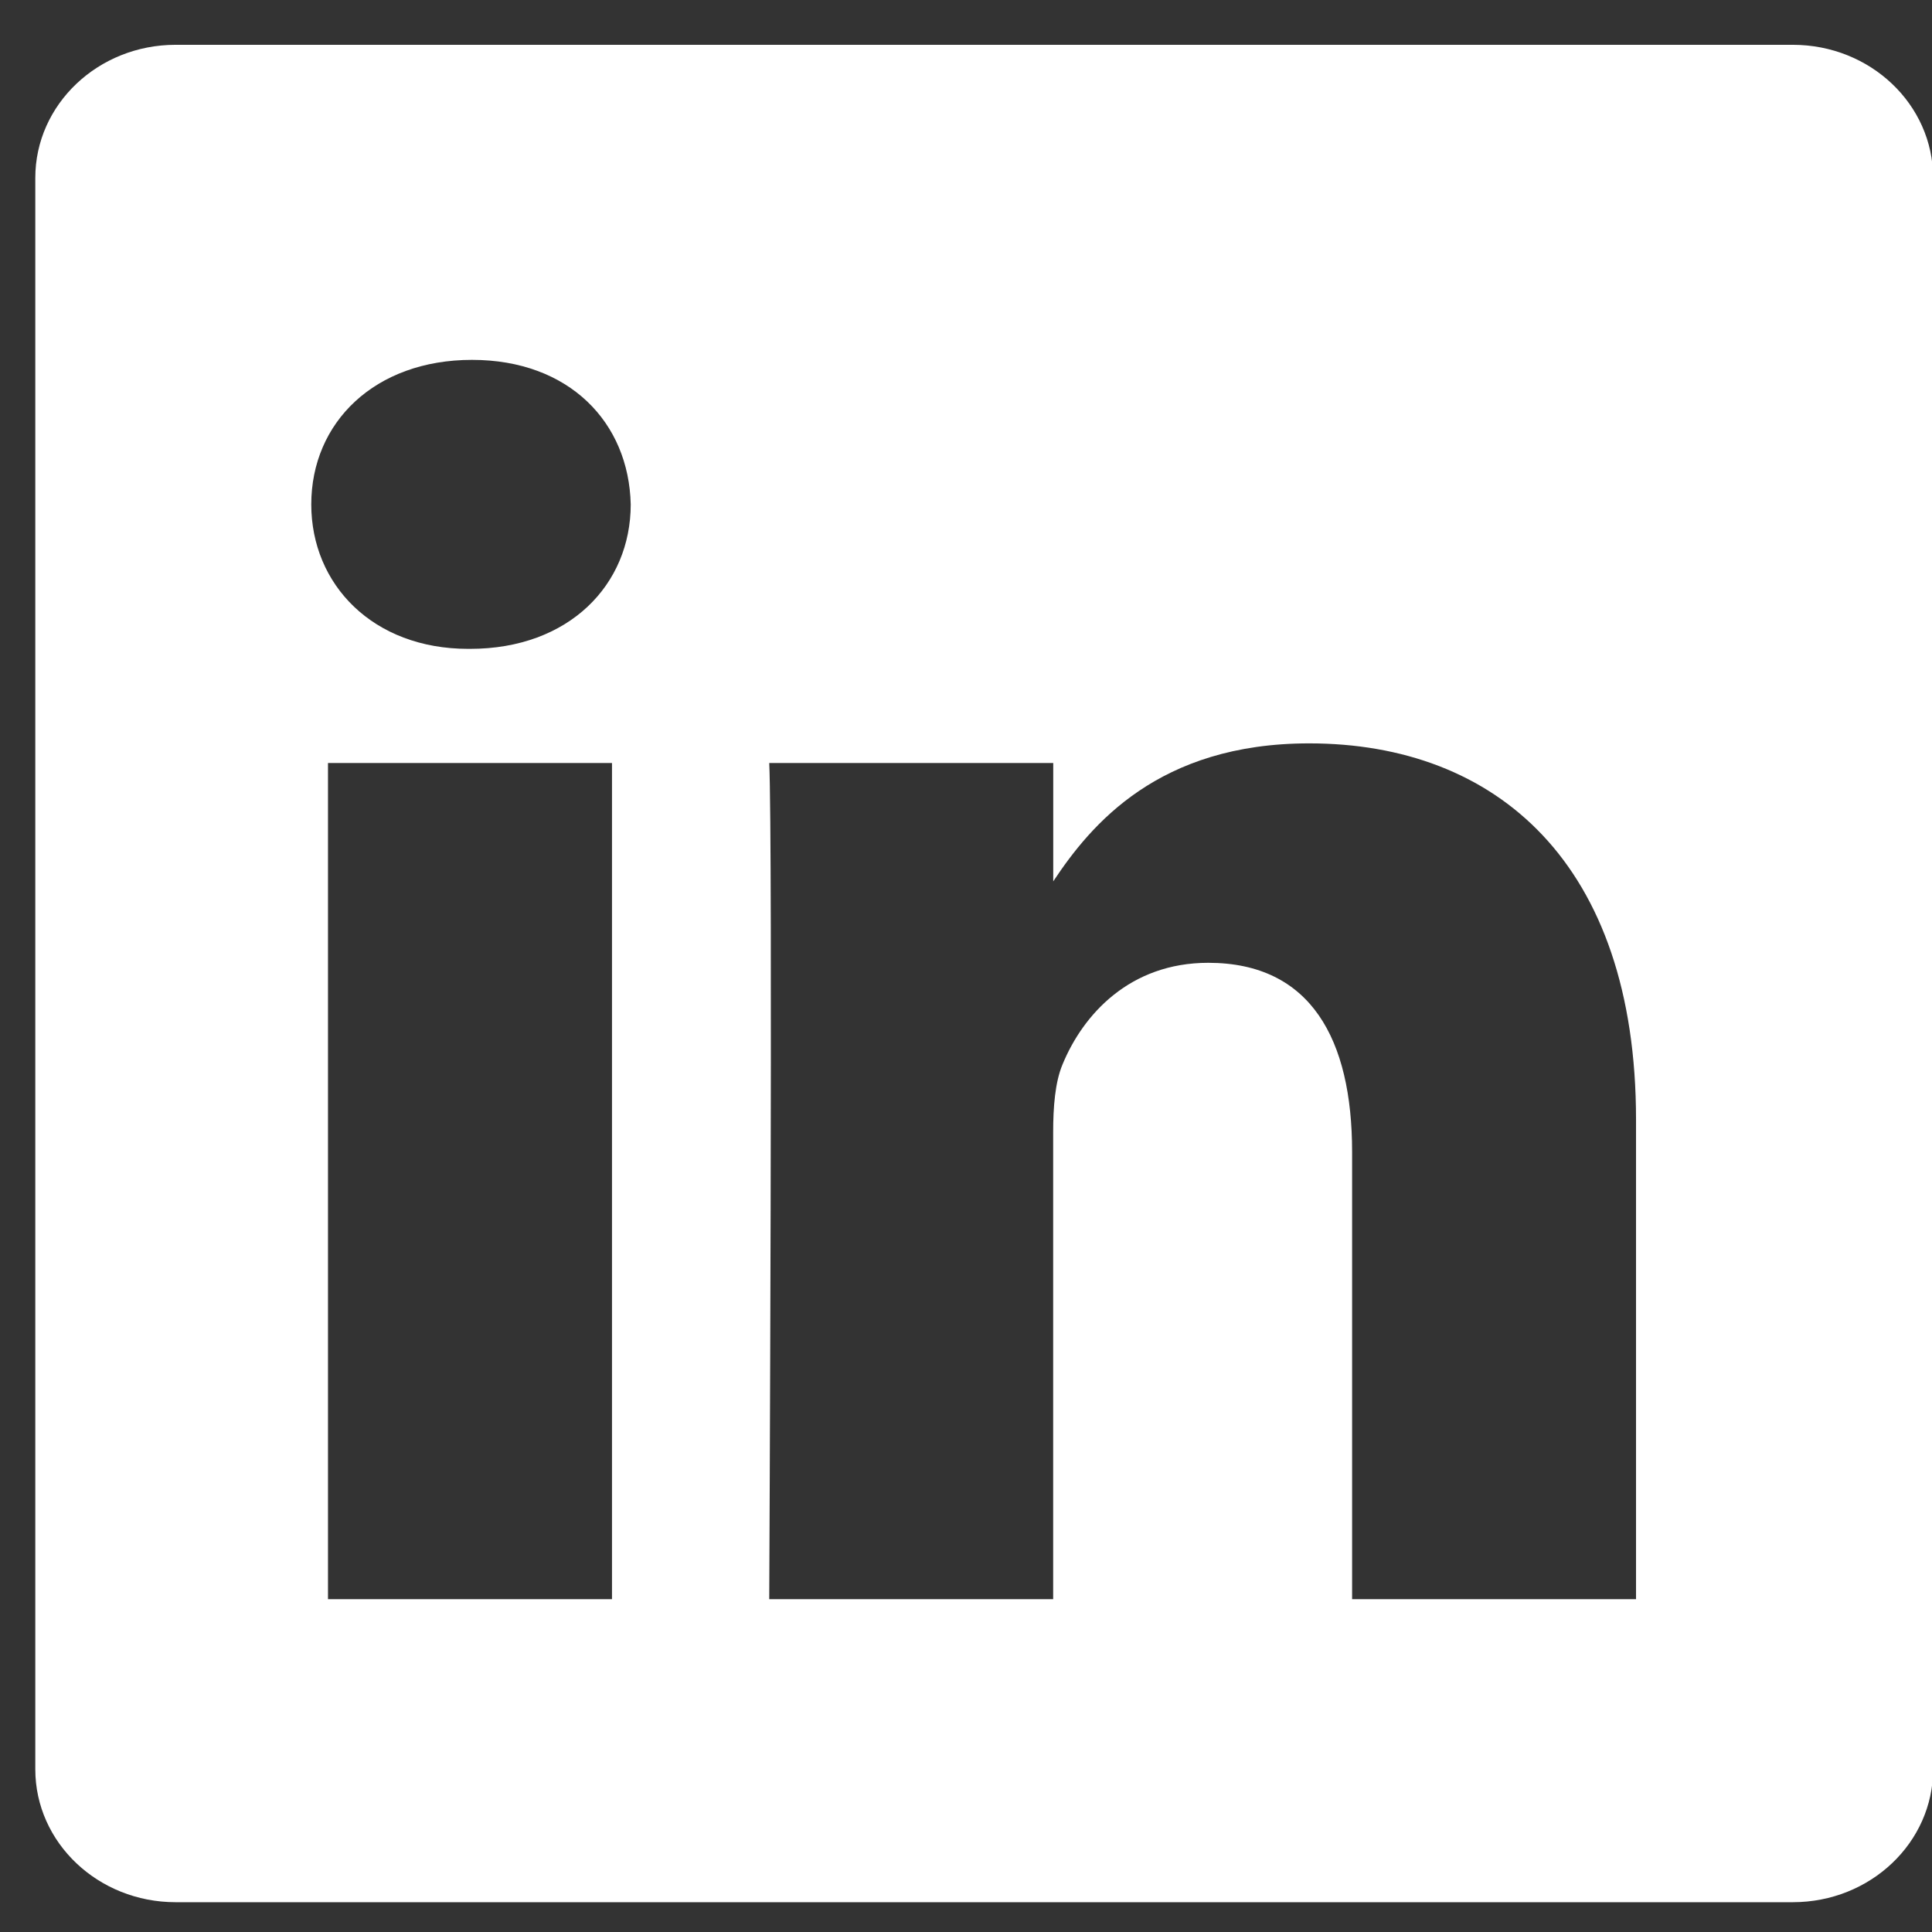 <svg xmlns="http://www.w3.org/2000/svg" width="26px" height="26px"><rect width="100%" height="100%" fill="#333333" stroke="none"/> <path fill-rule="evenodd"  fill="rgb(255, 255, 255)" d="M24.127,0.603 L2.363,0.603 C1.321,0.603 0.475,1.405 0.475,2.394 L0.475,23.810 C0.475,24.798 1.321,25.599 2.363,25.599 L24.127,25.599 C25.170,25.599 26.015,24.798 26.015,23.809 L26.015,2.394 C26.015,1.405 25.170,0.603 24.127,0.603 ZM4.414,21.521 L4.414,10.268 L8.236,10.268 L8.236,21.521 L4.414,21.521 ZM6.326,8.732 L6.326,8.732 L6.301,8.732 C5.019,8.732 4.189,7.867 4.189,6.788 C4.189,5.684 5.044,4.843 6.352,4.843 C7.659,4.843 8.463,5.684 8.488,6.788 C8.488,7.868 7.659,8.732 6.326,8.732 ZM22.017,21.521 L18.196,21.521 L18.196,15.502 C18.196,13.989 17.643,12.957 16.260,12.957 C15.204,12.957 14.575,13.653 14.299,14.325 C14.198,14.565 14.173,14.902 14.173,15.238 L14.173,21.521 L10.352,21.521 L10.352,21.522 C10.352,21.522 10.402,11.324 10.352,10.268 L14.174,10.268 L14.174,11.861 C14.682,11.095 15.591,10.004 17.618,10.004 C20.132,10.004 22.017,11.613 22.017,15.069 L22.017,21.521 Z"/></svg>
